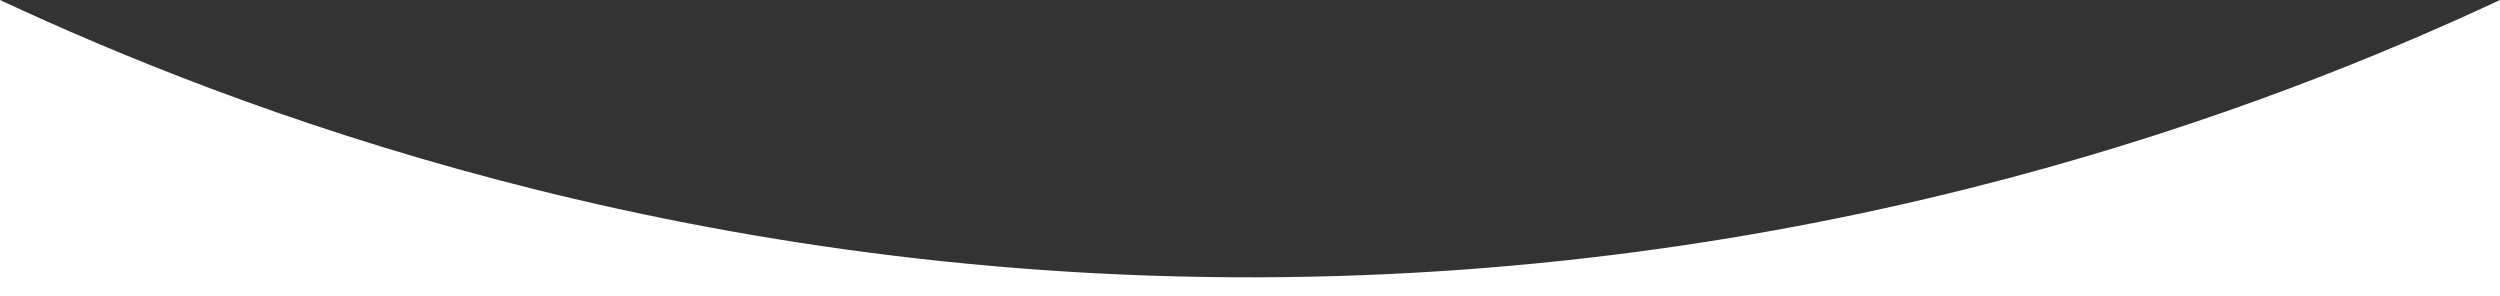 <?xml version="1.0" encoding="UTF-8"?><svg id="Layer_2" xmlns="http://www.w3.org/2000/svg" viewBox="0 0 358.26 42.45"><rect x="0" y="0" width="358.26" height="42.45" fill="#333333" stroke="none"/><defs><style>.cls-1{fill:#fff;stroke-width:0px;}</style></defs><g id="Layer_1-2"><path class="cls-1" d="m0,0v42.45h358.26V0c-33.16,15.48-95.97,39.56-178.21,39.74C96.8,39.92,33.25,15.52,0,0Z"/></g></svg>